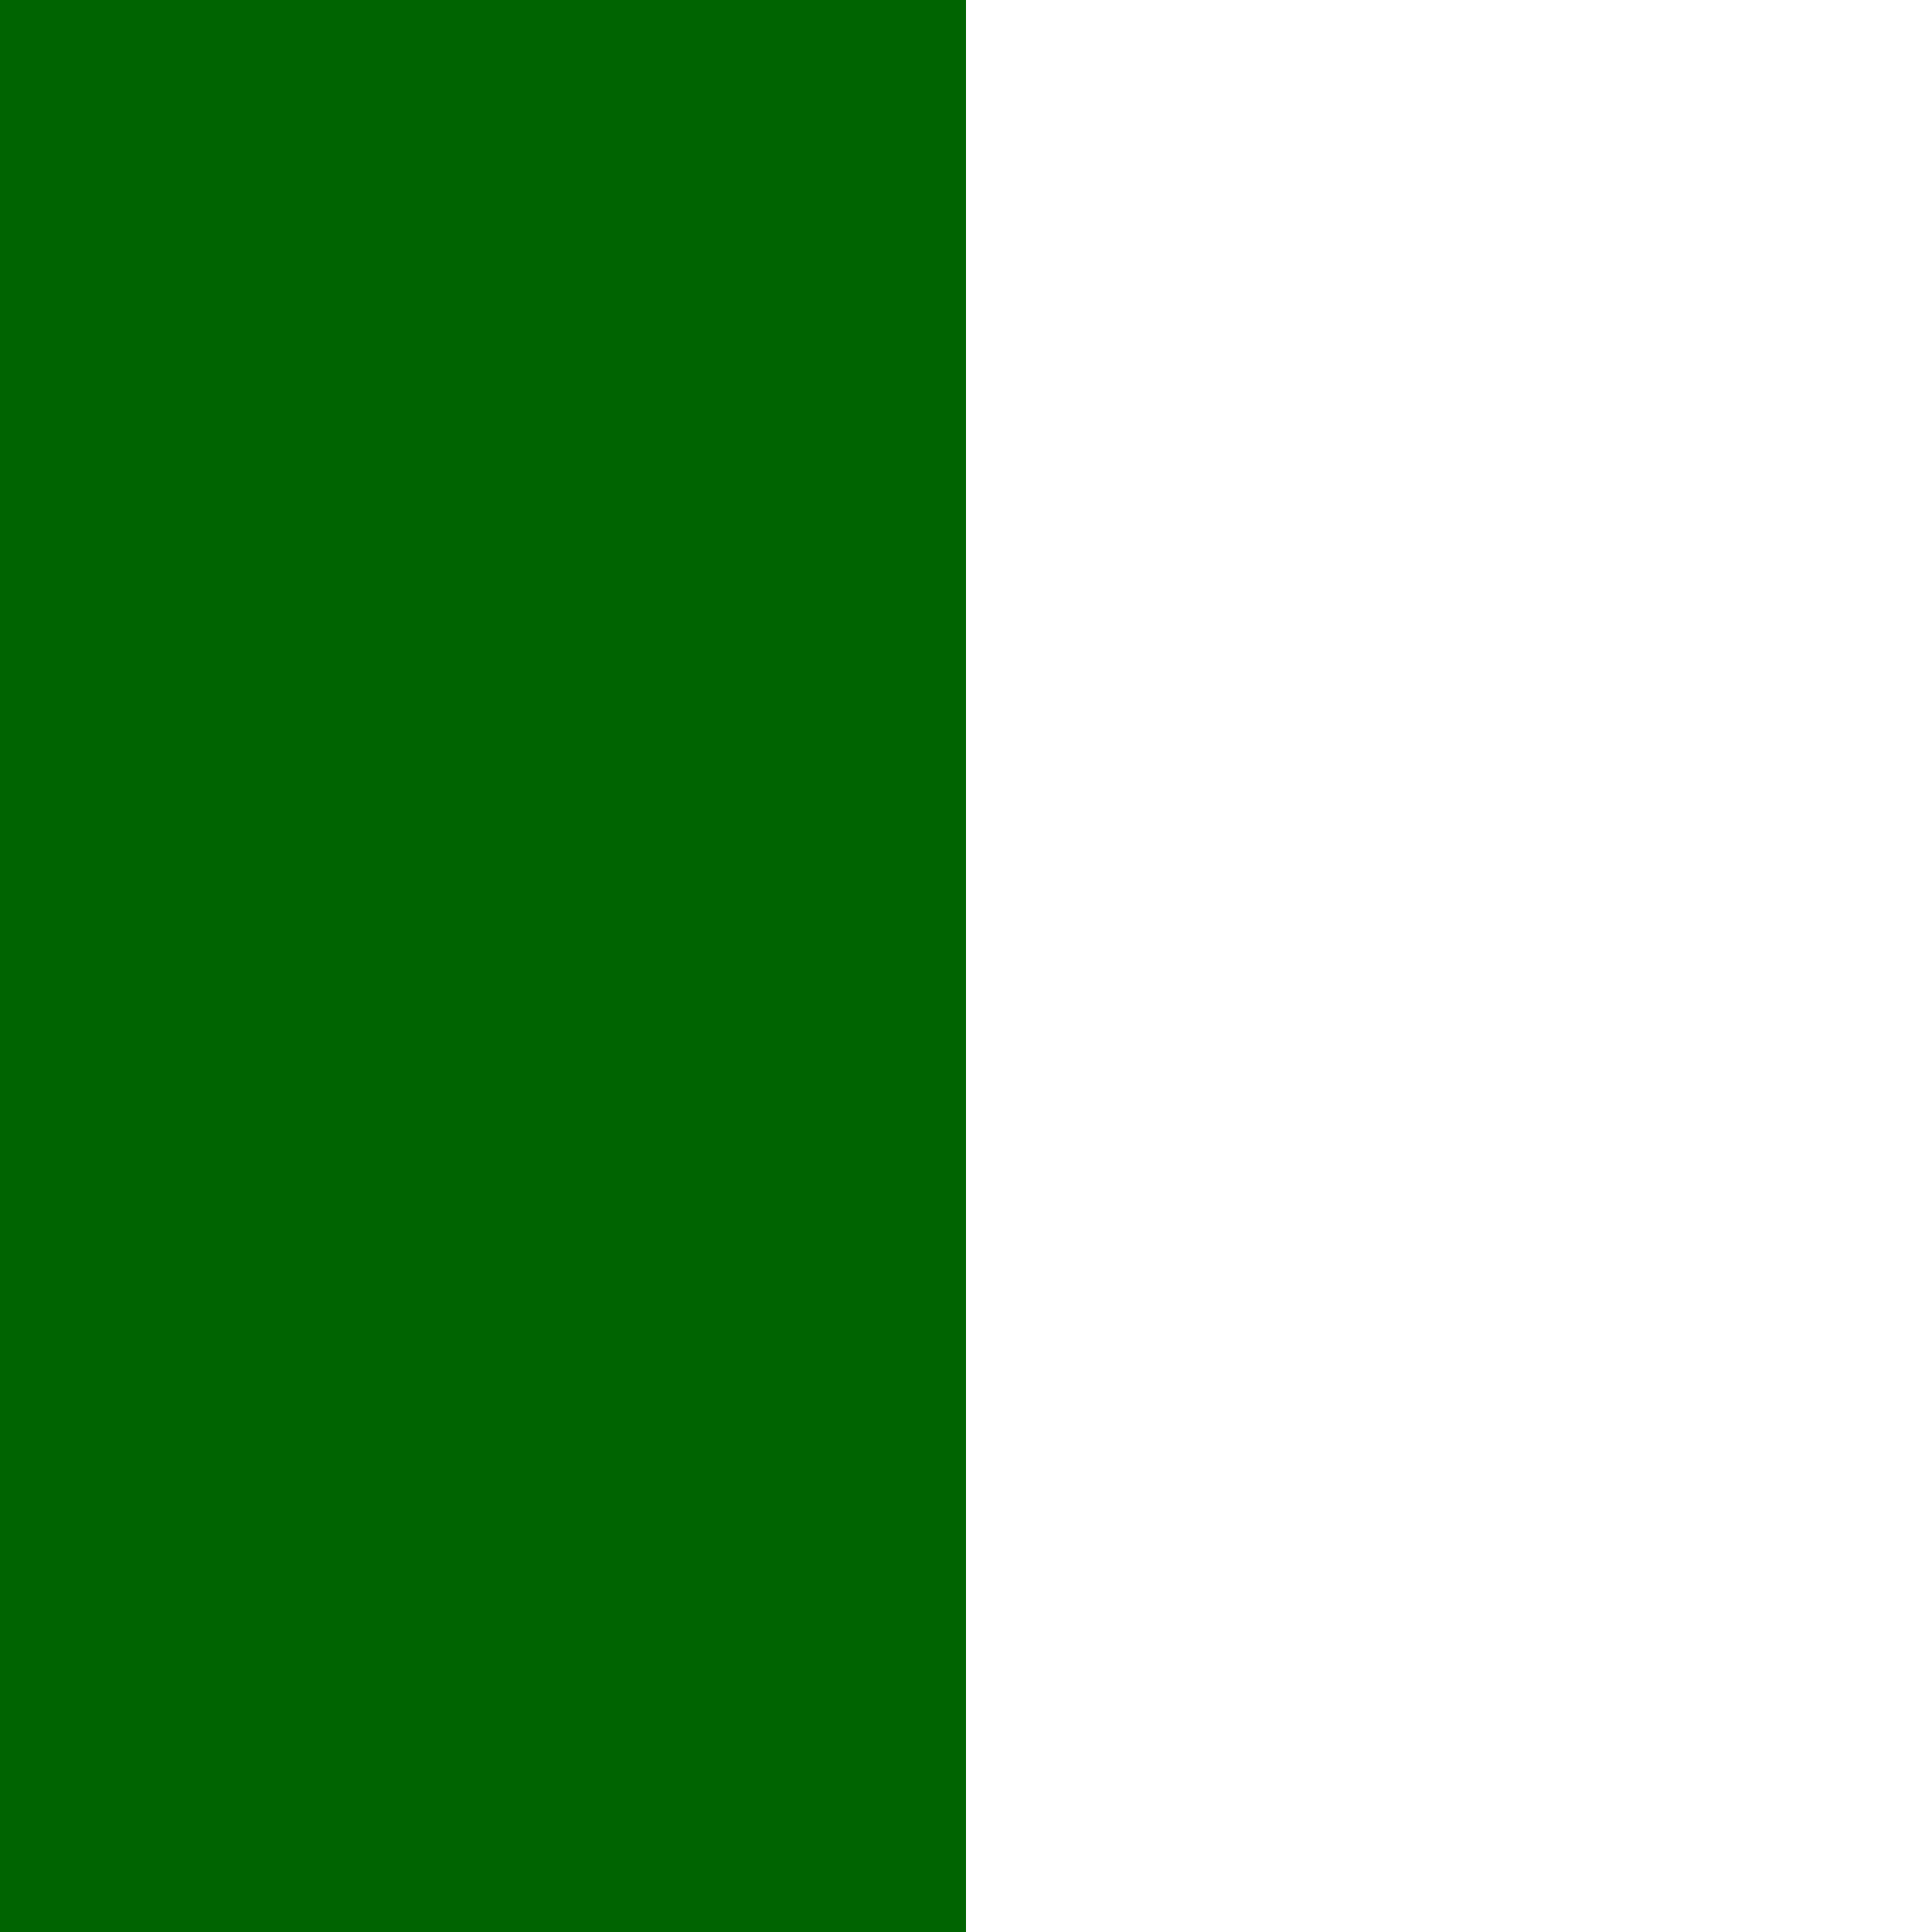 <svg xmlns="http://www.w3.org/2000/svg" width="100px" height="100px" style="background-color: rgba(0,0,0,0.5)" version="1.1">
<path fill="#006400" d=" M 0.00 0.00 L 50.00 0.00 C 50.00 33.33 50.00 66.67 50.00 100.00 L 0.00 100.00 L 0.00 0.00 Z"/>
</svg>